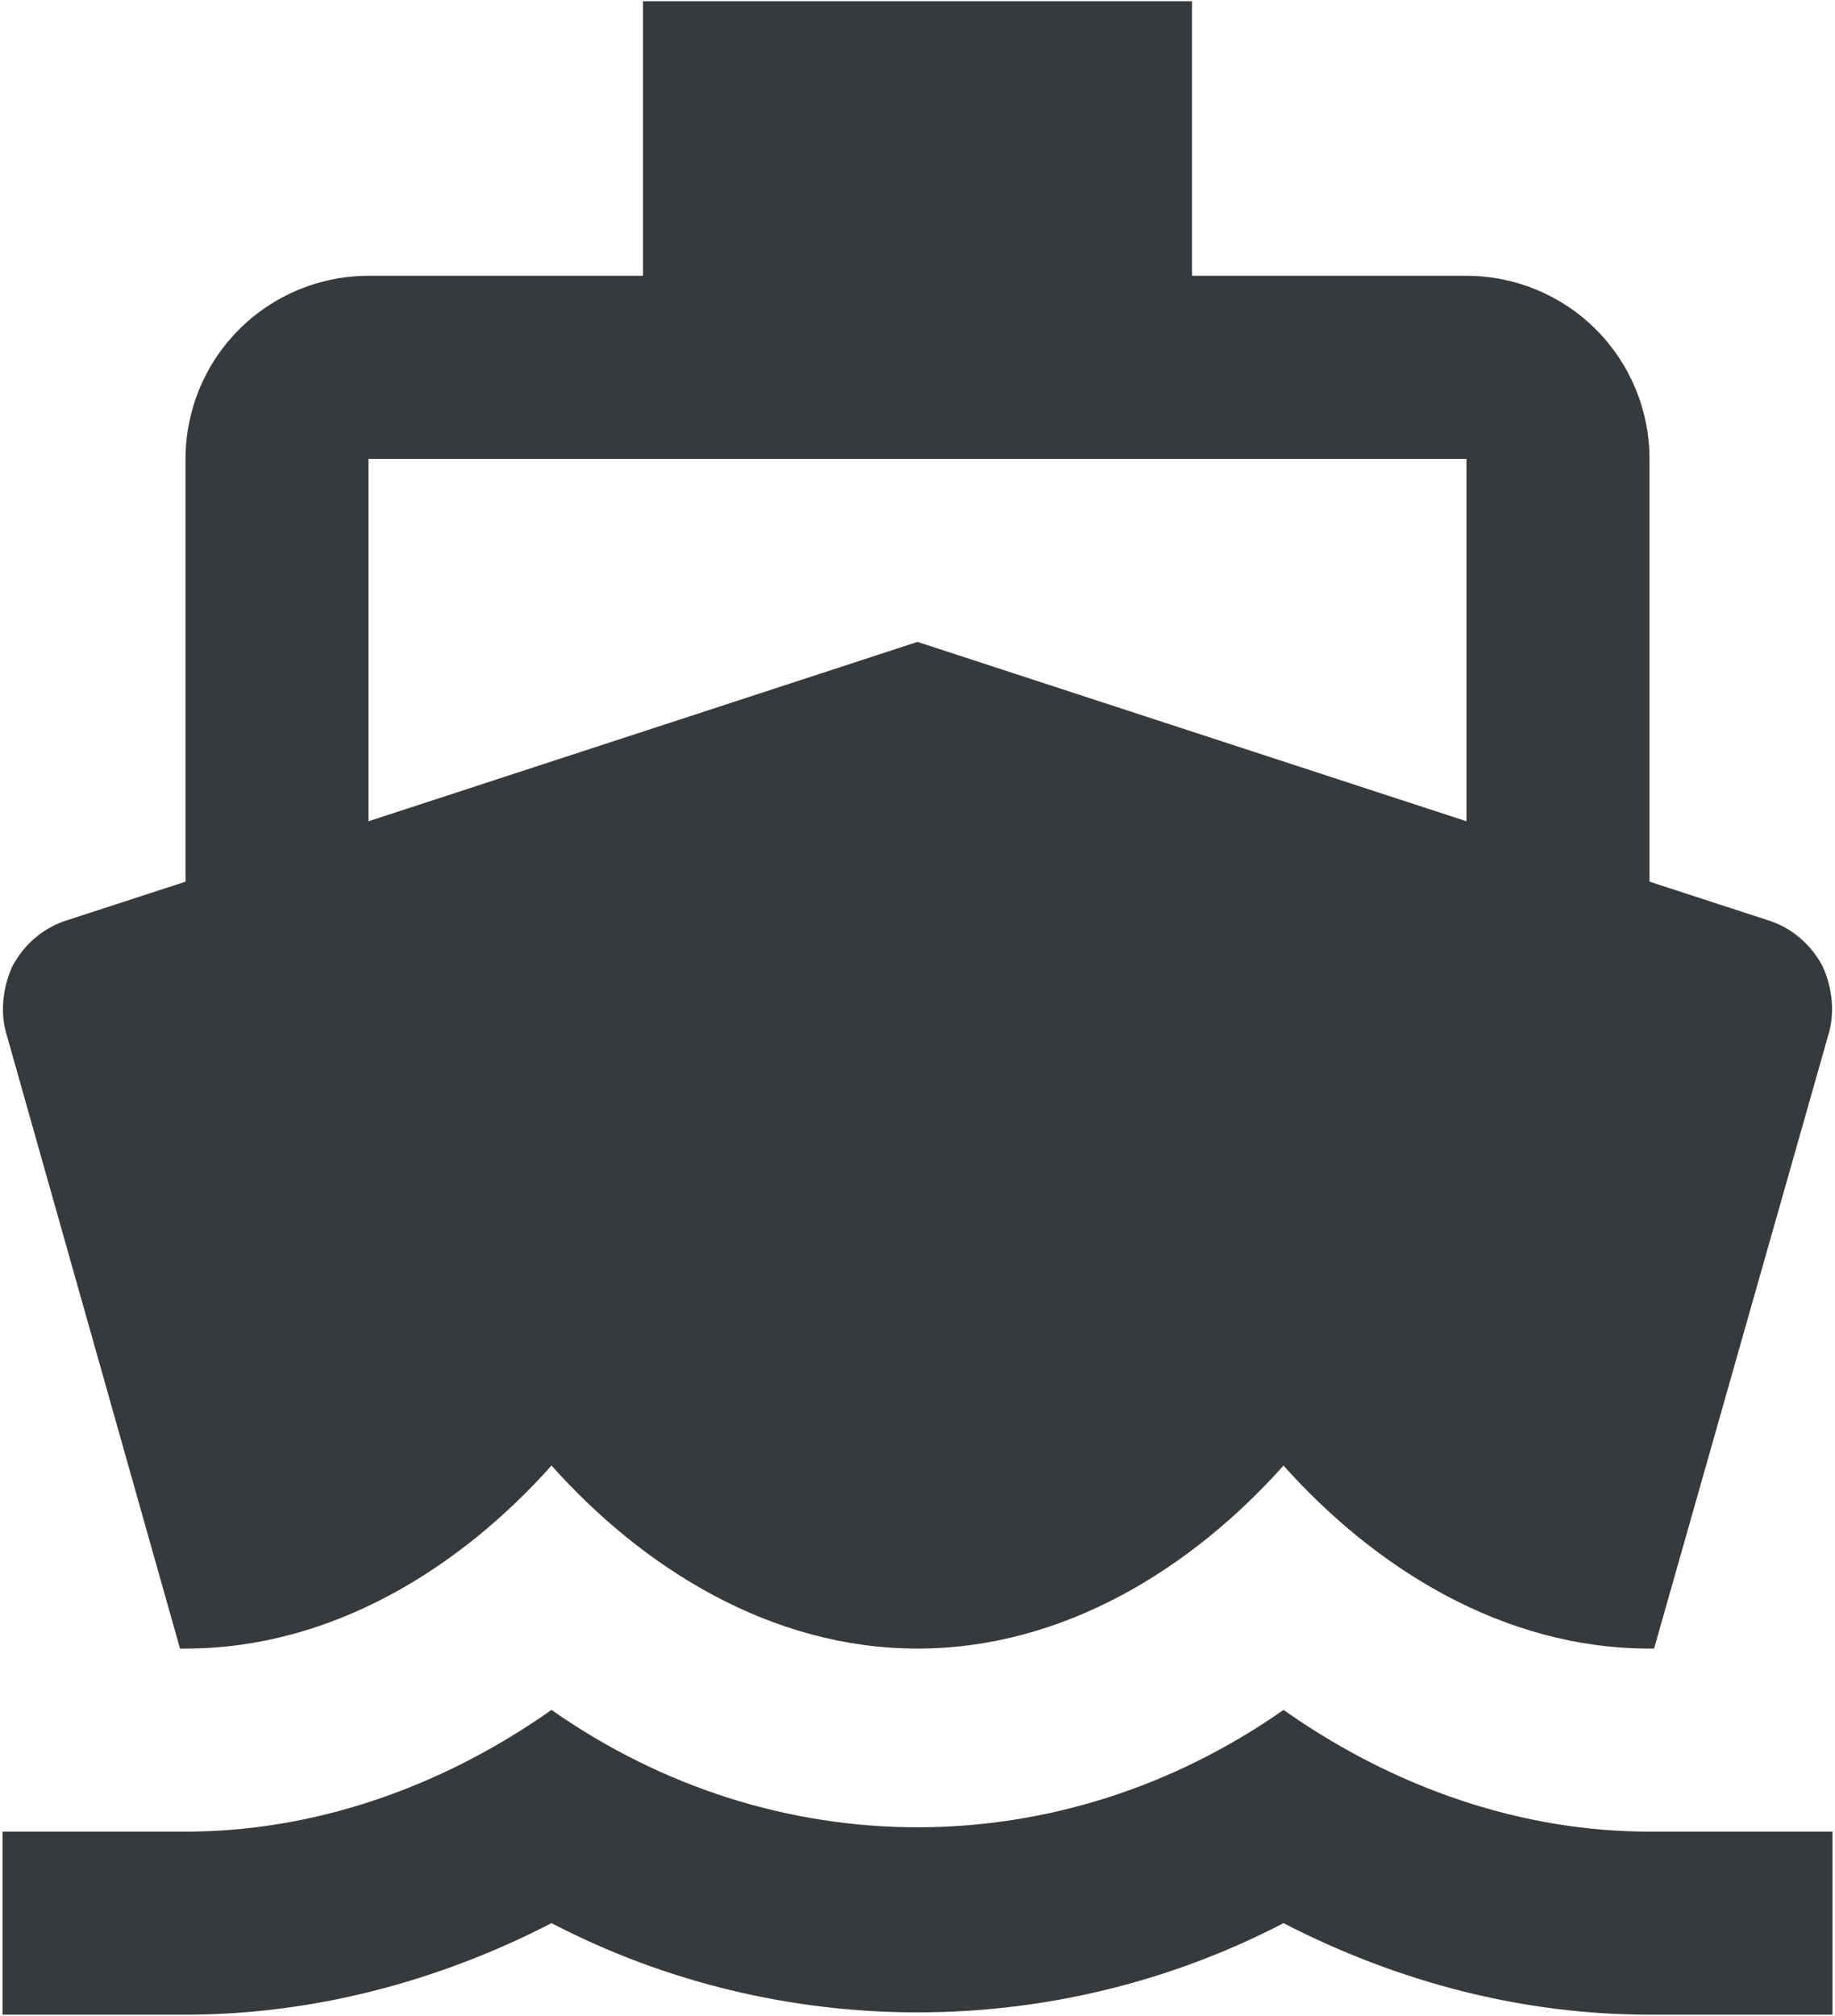 <svg width="122" height="134" viewBox="0 0 122 134" fill="none" xmlns="http://www.w3.org/2000/svg">
<path d="M24.5 30.5H97.5V54.59L61 42.667L24.5 54.59V30.5ZM11.969 109.583H12.334C22.067 109.583 30.584 104.23 36.667 97.417C42.75 104.23 51.267 109.583 61 109.583C70.734 109.583 79.25 104.23 85.334 97.417C91.417 104.23 99.934 109.583 109.667 109.583H109.971L121.53 68.886C122.016 67.365 121.834 65.662 121.164 64.202C120.374 62.742 119.096 61.647 117.515 61.16L109.667 58.605V30.5C109.667 27.273 108.385 24.178 106.103 21.897C103.822 19.615 100.727 18.333 97.5 18.333H79.25V0.083H42.75V18.333H24.5C21.273 18.333 18.179 19.615 15.897 21.897C13.616 24.178 12.334 27.273 12.334 30.5V58.605L4.486 61.16C2.904 61.647 1.627 62.742 0.836 64.202C0.167 65.662 -0.016 67.365 0.471 68.886L11.969 109.583ZM109.667 121.75C101.211 121.75 92.755 118.891 85.334 113.659C70.49 124.062 51.51 124.062 36.667 113.659C29.245 118.891 20.79 121.75 12.334 121.75H0.167V133.917H12.334C20.668 133.917 29.002 131.787 36.667 127.833C51.875 135.742 70.125 135.742 85.334 127.833C92.999 131.787 101.272 133.917 109.667 133.917H121.834V121.75H109.667Z" fill="#373A3C"/>
</svg>
